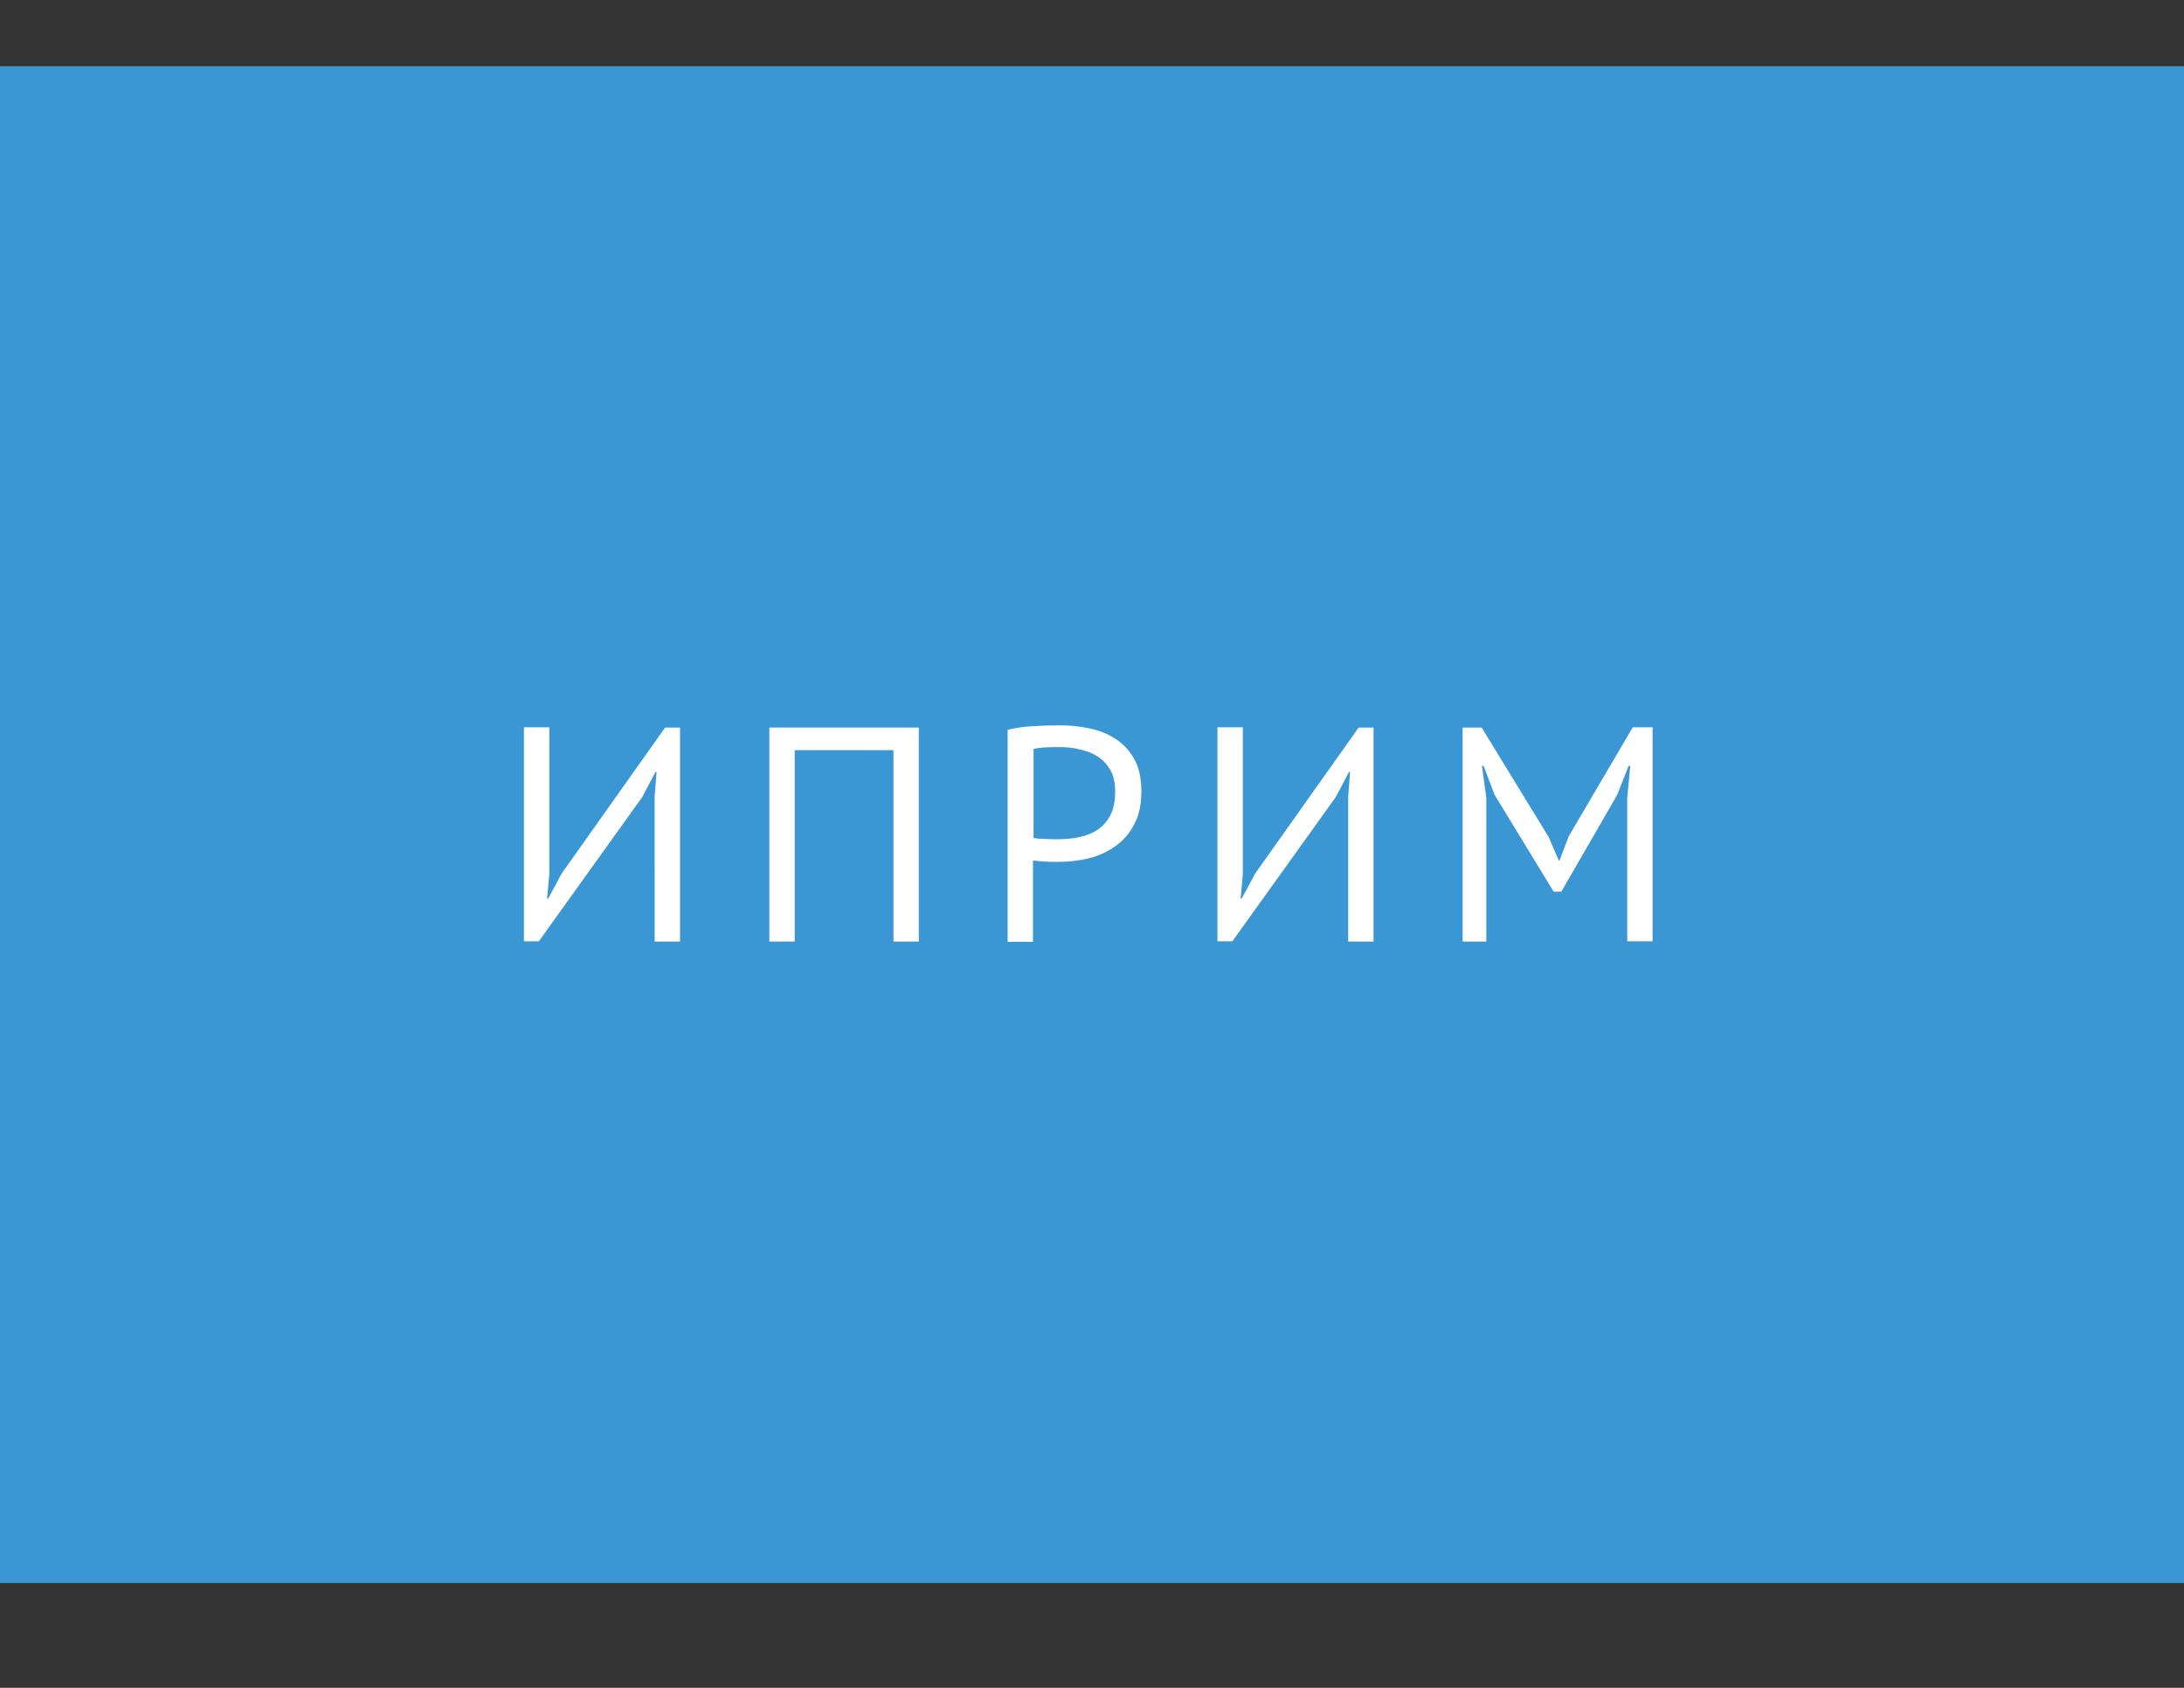 <?xml version="1.0" encoding="utf-8"?>
<!-- Generator: Adobe Illustrator 19.0.0, SVG Export Plug-In . SVG Version: 6.00 Build 0)  -->
<svg version="1.2" baseProfile="tiny" xmlns="http://www.w3.org/2000/svg" xmlns:xlink="http://www.w3.org/1999/xlink" x="0px"
	 y="0px" viewBox="0 0 792 612" xml:space="preserve">
<rect x="0" y="0" width="792" height="612" fill="#333333" stroke="none"/>
<g id="Layer_1" display="none">
</g>
<g id="Layer_2">
	<rect id="XMLID_13_" y="24" fill="#3B97D3" width="792" height="550"/>
	<g id="XMLID_12_">
		<path id="XMLID_38_" fill="#FFFFFF" d="M237.4,288.8l0.7-8.9h-0.4l-4.8,9.1l-37.5,52.3H190v-77.6h9.2V317l-0.8,8.8h0.4l4.9-9.1
			l37.5-52.9h5.4v77.6h-9.2V288.8z"/>
		<path id="XMLID_40_" fill="#FFFFFF" d="M324,272h-35.8v69.4h-9.2v-77.6h54.2v77.6H324V272z"/>
		<path id="XMLID_42_" fill="#FFFFFF" d="M365.5,264.6c2.8-0.7,5.8-1.1,9.1-1.3c3.3-0.2,6.5-0.3,9.6-0.3c3.4,0,6.9,0.3,10.4,1
			c3.5,0.7,6.7,1.9,9.6,3.7s5.2,4.2,7,7.3s2.7,7.1,2.7,11.9c0,4.7-0.8,8.7-2.6,12c-1.7,3.3-4,5.9-6.8,7.9c-2.8,2-6,3.5-9.6,4.4
			c-3.6,0.9-7.4,1.3-11.2,1.3c-0.4,0-1,0-1.8,0c-0.9,0-1.7,0-2.7-0.1c-0.9,0-1.8-0.1-2.7-0.2c-0.9-0.1-1.5-0.1-1.9-0.2v29.5h-9.2
			V264.6z M384.5,270.9c-1.9,0-3.8,0-5.5,0.1c-1.8,0.1-3.2,0.3-4.2,0.6v32.2c0.4,0.1,1,0.2,1.8,0.3c0.8,0,1.7,0.1,2.6,0.1
			c0.9,0,1.7,0.1,2.6,0.1c0.8,0,1.4,0,1.8,0c2.5,0,5-0.2,7.5-0.7c2.5-0.5,4.7-1.3,6.7-2.6c2-1.3,3.6-3,4.8-5.3
			c1.2-2.3,1.8-5.2,1.8-8.8c0-3-0.6-5.6-1.7-7.6c-1.1-2-2.7-3.7-4.5-4.9s-4-2.1-6.4-2.6C389.2,271.1,386.8,270.9,384.5,270.9z"/>
		<path id="XMLID_45_" fill="#FFFFFF" d="M488.9,288.8l0.7-8.9h-0.4l-4.8,9.1l-37.5,52.3h-5.4v-77.6h9.2V317l-0.8,8.8h0.4l4.9-9.1
			l37.5-52.9h5.4v77.6h-9.2V288.8z"/>
		<path id="XMLID_47_" fill="#FFFFFF" d="M590.1,289.3l1.1-11.6h-0.6l-4.2,10.6l-20.2,35h-2.8l-21.4-35.1l-4-10.5h-0.6l1.6,11.5
			v52.2h-8.6v-77.6h6.9l24.3,39.7l3.7,8.6h0.2l3.4-8.9l23.2-39.5h7.2v77.6h-9.2V289.3z"/>
	</g>
	<g id="XMLID_37_">
	</g>
	<g id="XMLID_49_">
	</g>
	<g id="XMLID_50_">
	</g>
	<g id="XMLID_51_">
	</g>
	<g id="XMLID_52_">
	</g>
	<g id="XMLID_53_">
	</g>
</g>
</svg>
